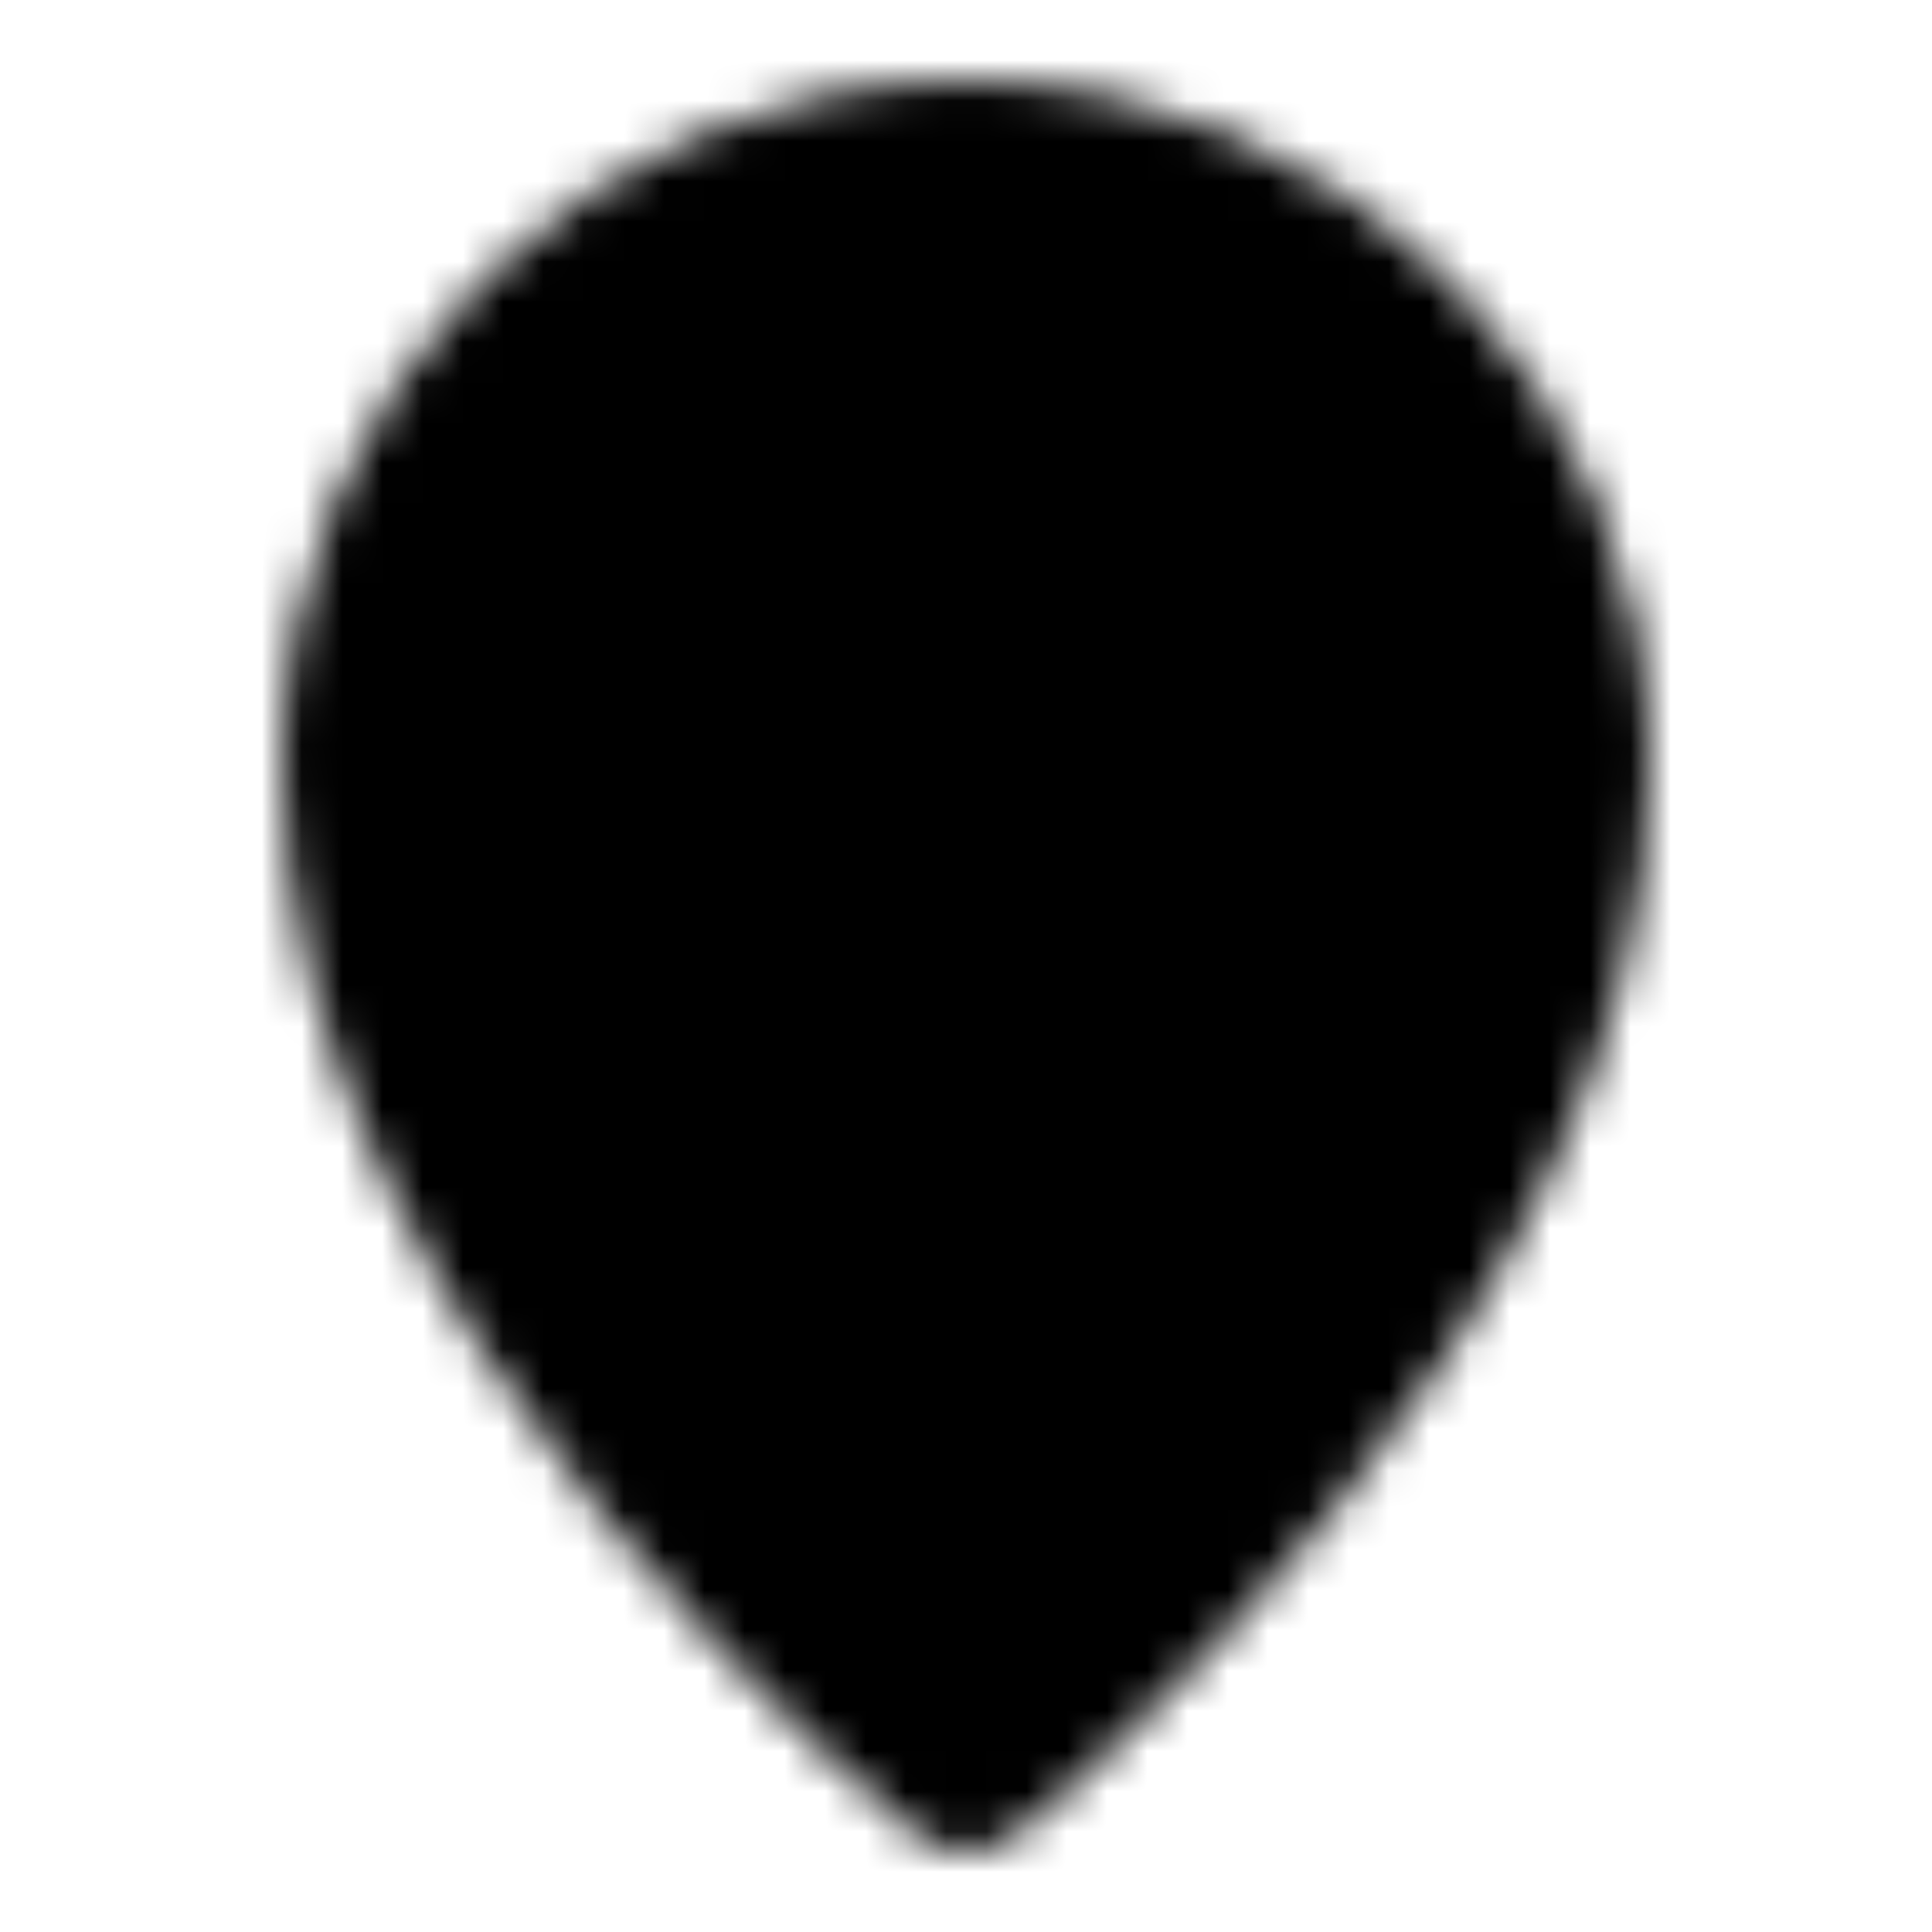 <?xml version="1.0" encoding="utf-8"?>
<!-- Generator: www.svgicons.com -->
<svg xmlns="http://www.w3.org/2000/svg" width="800" height="800" viewBox="0 0 48 48">
<defs><mask id="ipTLocalTwo0"><g fill="#555" stroke="#fff" stroke-linejoin="round" stroke-width="4"><path d="M24 44s15-12 15-25c0-8.284-6.716-15-15-15c-8.284 0-15 6.716-15 15c0 13 15 25 15 25Z"/><path d="M24 25a6 6 0 1 0 0-12a6 6 0 0 0 0 12Z"/></g></mask></defs><path fill="currentColor" d="M0 0h48v48H0z" mask="url(#ipTLocalTwo0)"/>
</svg>